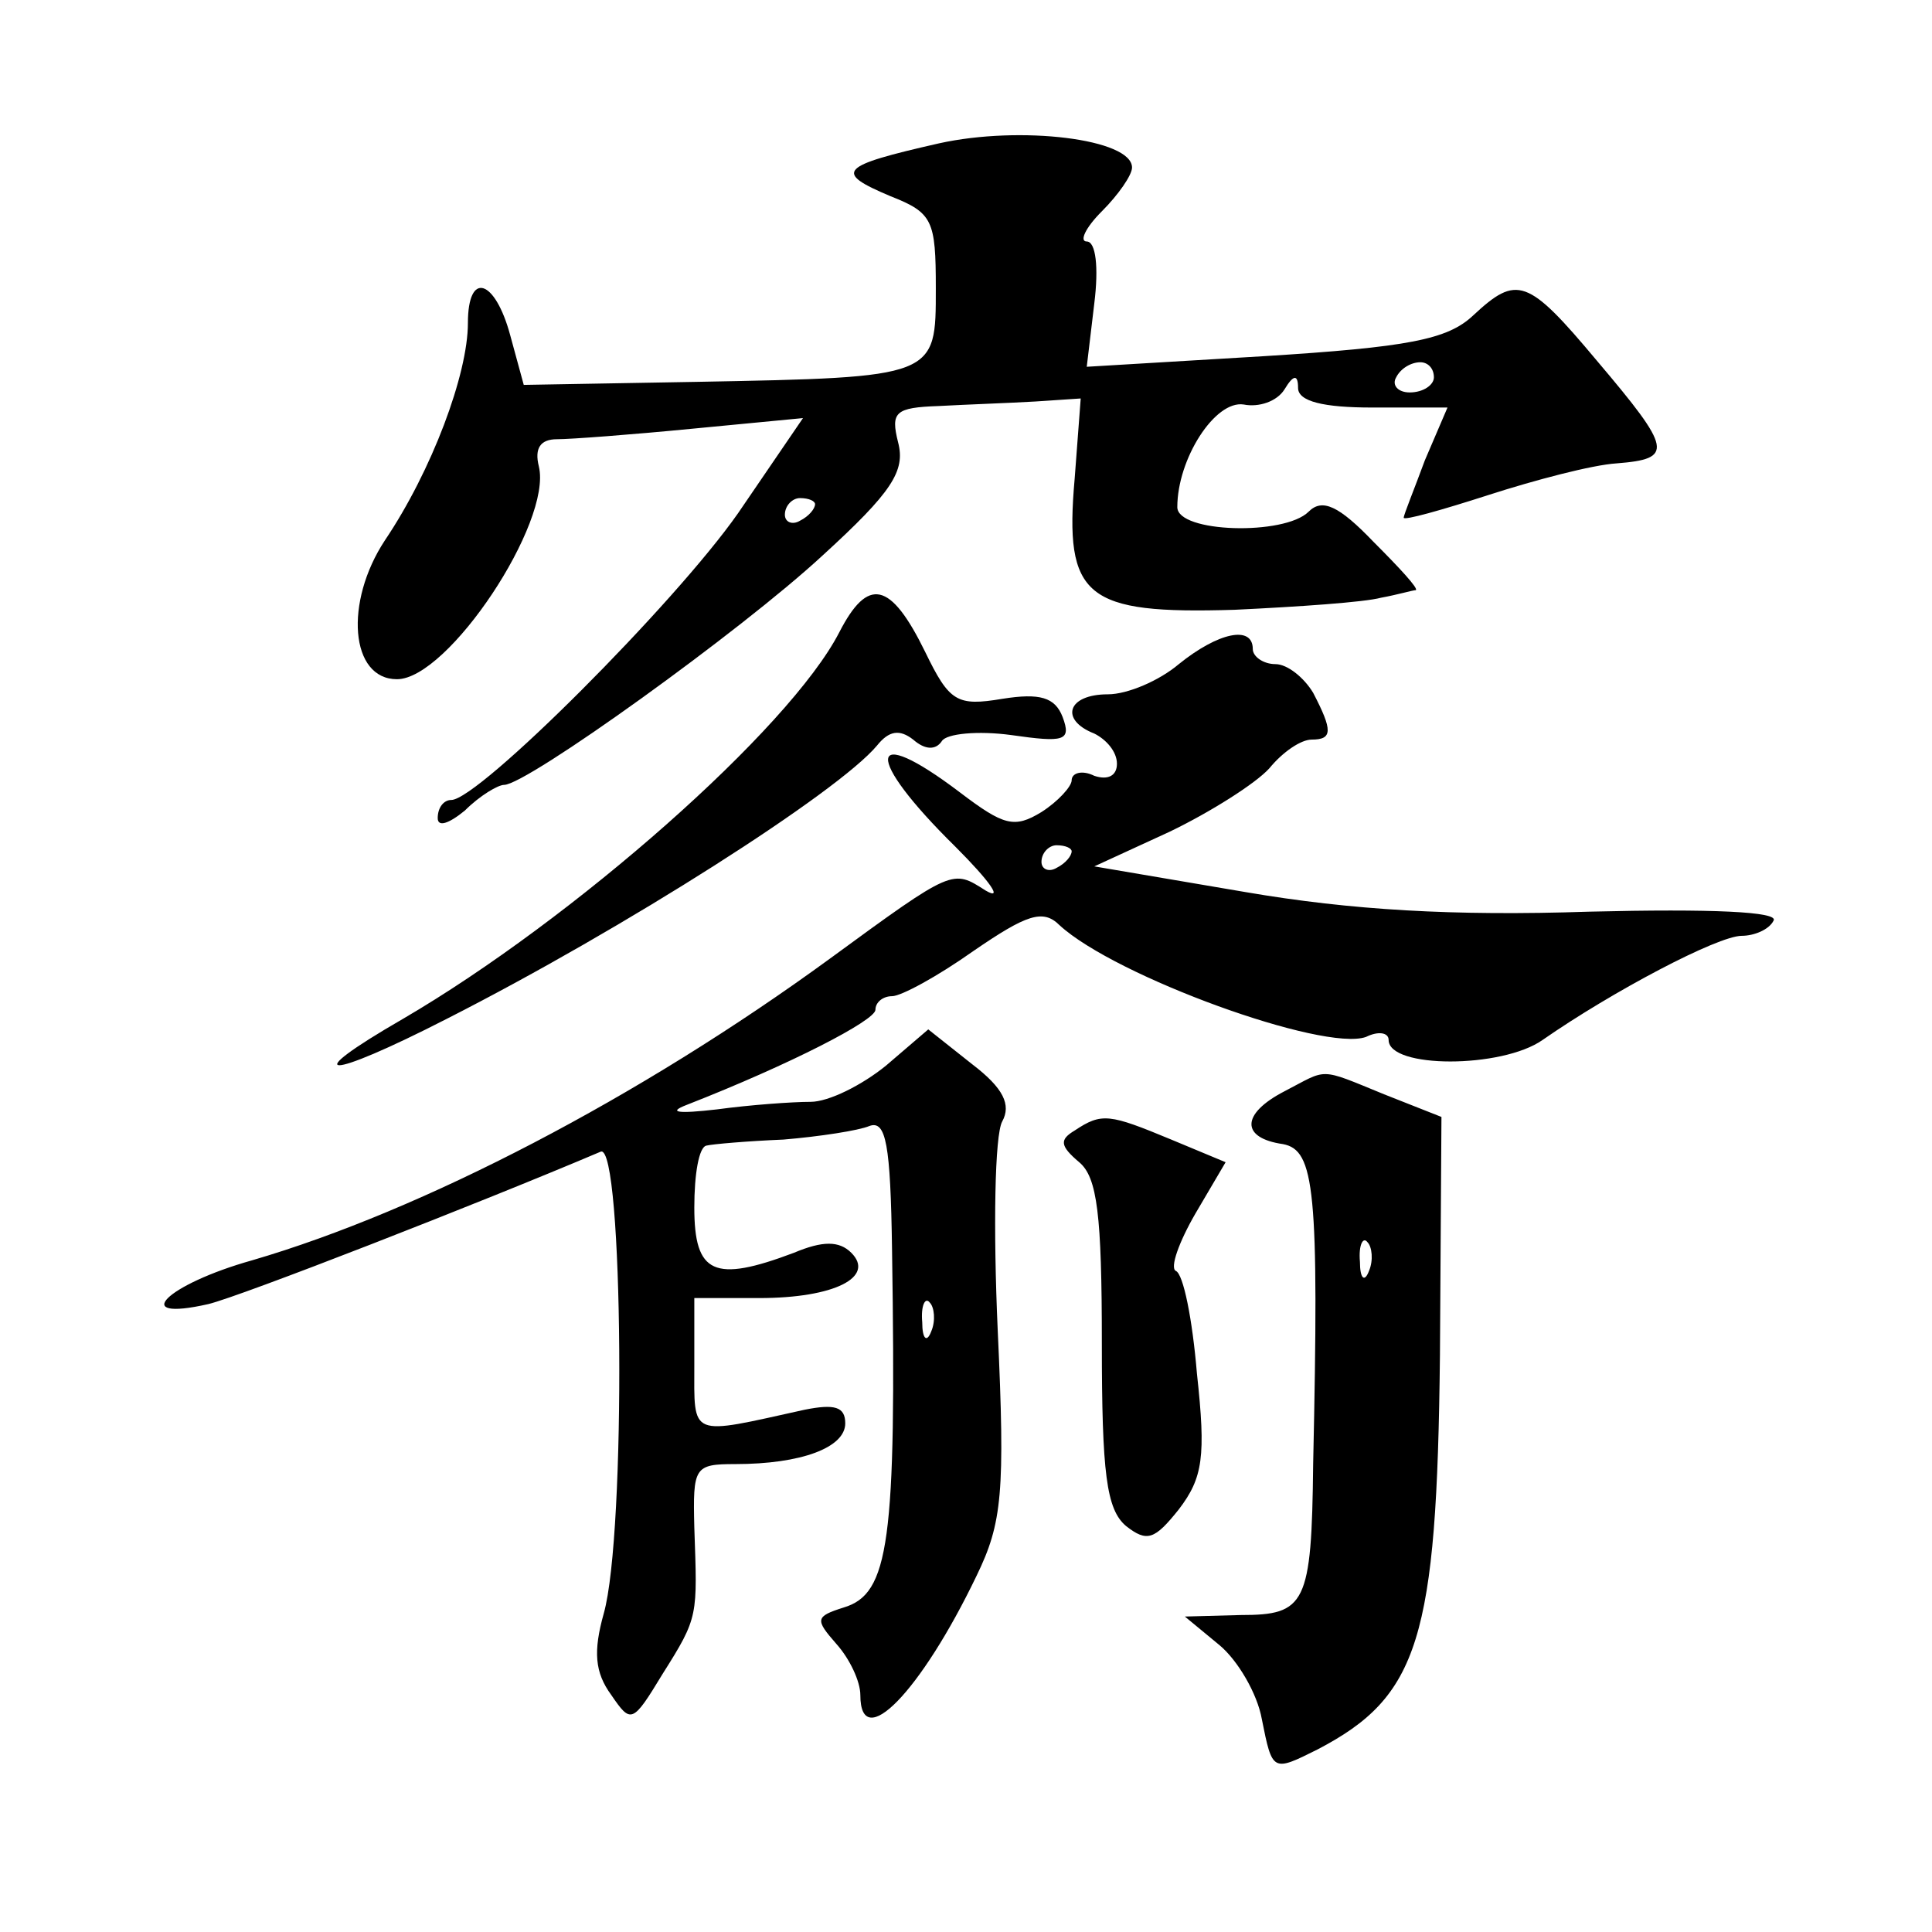<?xml version="1.0" standalone="no"?>
<!DOCTYPE svg PUBLIC "-//W3C//DTD SVG 20010904//EN"
 "http://www.w3.org/TR/2001/REC-SVG-20010904/DTD/svg10.dtd">
<svg version="1.0" xmlns="http://www.w3.org/2000/svg"
 width="128pt" height="128pt" viewBox="0 0 128 128"
 preserveAspectRatio="xMidYMid meet">
<g transform="translate(0,128) scale(0.1,-0.1)"
fill="#0" stroke="none">
<path d="M622 1185 c-66 -15 -70 -19 -32 -35 28 -11 30 -16 30 -61 0 -59 1 -59
-159 -62 l-114 -2 -9 33 c-10 37 -28 43 -28 8 0 -34 -24 -98 -55 -144 -27 -41 -23
-92 8 -92 34 0 103 104 94 141 -3 12 1 18 12 18 9 0 49 3 90 7 l73 7 -43 -63 c-42
-60 -172 -190 -190 -190 -5 0 -9 -5 -9 -12 0 -6 7 -4 18 5 10 10 22 17 26 17 15
0 157 102 211 152 46 42 55 56 50 75 -5 20 -2 23 27 24 18 1 47 2 64 3 l30 2 -4
-53 c-7 -79 7 -90 106 -87 42 2 86 5 97 8 11 2 21 5 23 5 2 1 -11 15 -28 32 -23
24 -34 29 -43 20 -16 -16 -87 -14 -87 3 0 32 25 71 44 68 10 -2 22 2 27 10 6 10
9 10 9 1 0 -9 17 -13 49 -13 l50 0 -15 -35 c-7 -19 -14 -36 -14 -38 0 -2 25 5 56
15 31 10 69 20 85 21 38 3 37 9 -13 68 -46 55 -53 57 -82 30 -17 -16 -43 -21 -139
-27 l-117 -7 5 42 c3 24 1 41 -5 41 -5 0 -1 9 10 20 11 11 20 24 20 29 0 19 -74
28 -128 16z m328 -155 c0 -5 -7 -10 -16 -10 -8 0 -12 5 -9 10 3 6 10 10 16 10 5
0 9 -4 9 -10z m-410 -84 c0 -3 -4 -8 -10 -11 -5 -3 -10 -1 -10 4 0 6 5 11 10 11
6 0 10 -2 10 -4z M556 861 c-33 -64 -176 -190 -289 -256 -71 -41 -51 -41 29 0 118
60 259 150 285 181 8 10 15 11 24 4 8 -7 15 -7 19 -1 3 5 24 7 46 4 35 -5 40 -4
34 12 -5 13 -15 16 -40 12 -30 -5 -35 -2 -51 31 -23 47 -38 50 -57 13z M781 840
c-13 -11 -34 -20 -47 -20 -27 0 -32 -17 -9 -26 8 -4 15 -12 15 -20 0 -8 -6 -11
-15 -8 -8 4 -15 2 -15 -3 0 -4 -9 -14 -20 -21 -18 -11 -25 -9 -54 13 -62 47 -64
24 -3 -36 23 -23 32 -36 20 -29 -22 14 -21 15 -103 -45 -126 -92 -270 -167 -383
-200 -57 -16 -82 -41 -29 -29 21 5 180 67 260 101 15 6 17 -253 2 -306 -7 -25 -6
-39 5 -54 13 -19 14 -19 34 14 24 38 23 38 21 97 -1 40 0 42 27 42 44 0 73 11 73
27 0 11 -7 13 -27 9 -77 -17 -73 -19 -73 30 l0 44 43 0 c50 0 77 14 61 30 -8 8
-19 8 -38 0 -53 -20 -66 -14 -66 30 0 22 3 40 8 41 4 1 27 3 51 4 24 2 50 6 57
9 11 4 14 -12 15 -82 3 -194 -2 -228 -32 -237 -19 -6 -19 -8 -5 -24 9 -10 16 -25
16 -34 0 -39 40 2 77 79 17 35 19 55 14 163 -3 67 -2 129 3 138 6 11 1 22 -20 38
l-29 23 -28 -24 c-16 -13 -38 -24 -50 -24 -12 0 -40 -2 -62 -5 -26 -3 -33 -2 -20
3 69 27 125 56 125 63 0 5 5 9 11 9 6 0 30 13 54 30 35 24 46 28 57 17 37 -34 175
-84 203 -74 8 4 15 3 15 -2 0 -19 75 -19 102 0 46 32 116 69 132 69 8 0 18 4 21
10 4 6 -41 8 -122 6 -90 -3 -158 1 -228 13 l-100 17 50 23 c27 13 57 32 66 42 9
11 21 19 28 19 14 0 14 6 1 31 -6 10 -17 19 -25 19 -8 0 -15 5 -15 10 0 16 -23
11 -49 -10z m-71 -124 c0 -3 -4 -8 -10 -11 -5 -3 -10 -1 -10 4 0 6 5 11 10 11 6
0 10 -2 10 -4z m-93 -318 c-3 -8 -6 -5 -6 6 -1 11 2 17 5 13 3 -3 4 -12 1 -19z
M851 557 c-29 -15 -29 -31 -1 -35 21 -4 24 -30 20 -212 -1 -93 -5 -100 -48 -100
l-37 -1 23 -19 c12 -10 25 -32 28 -49 7 -35 7 -35 37 -20 67 35 79 73 81 261 l1
158 -38 15 c-44 18 -37 17 -66 2z m56 -119 c-3 -8 -6 -5 -6 6 -1 11 2 17 5 13 3
-3 4 -12 1 -19z M712 531 c-10 -6 -10 -10 3 -21 12 -10 15 -35 15 -120 0 -86 3
-110 16 -121 14 -11 19 -9 35 11 16 21 18 35 12 90 -3 36 -9 66 -14 68 -4 2 2 19
13 38 l20 34 -36 15 c-41 17 -46 18 -64 6z"/>
</g>
</svg>
